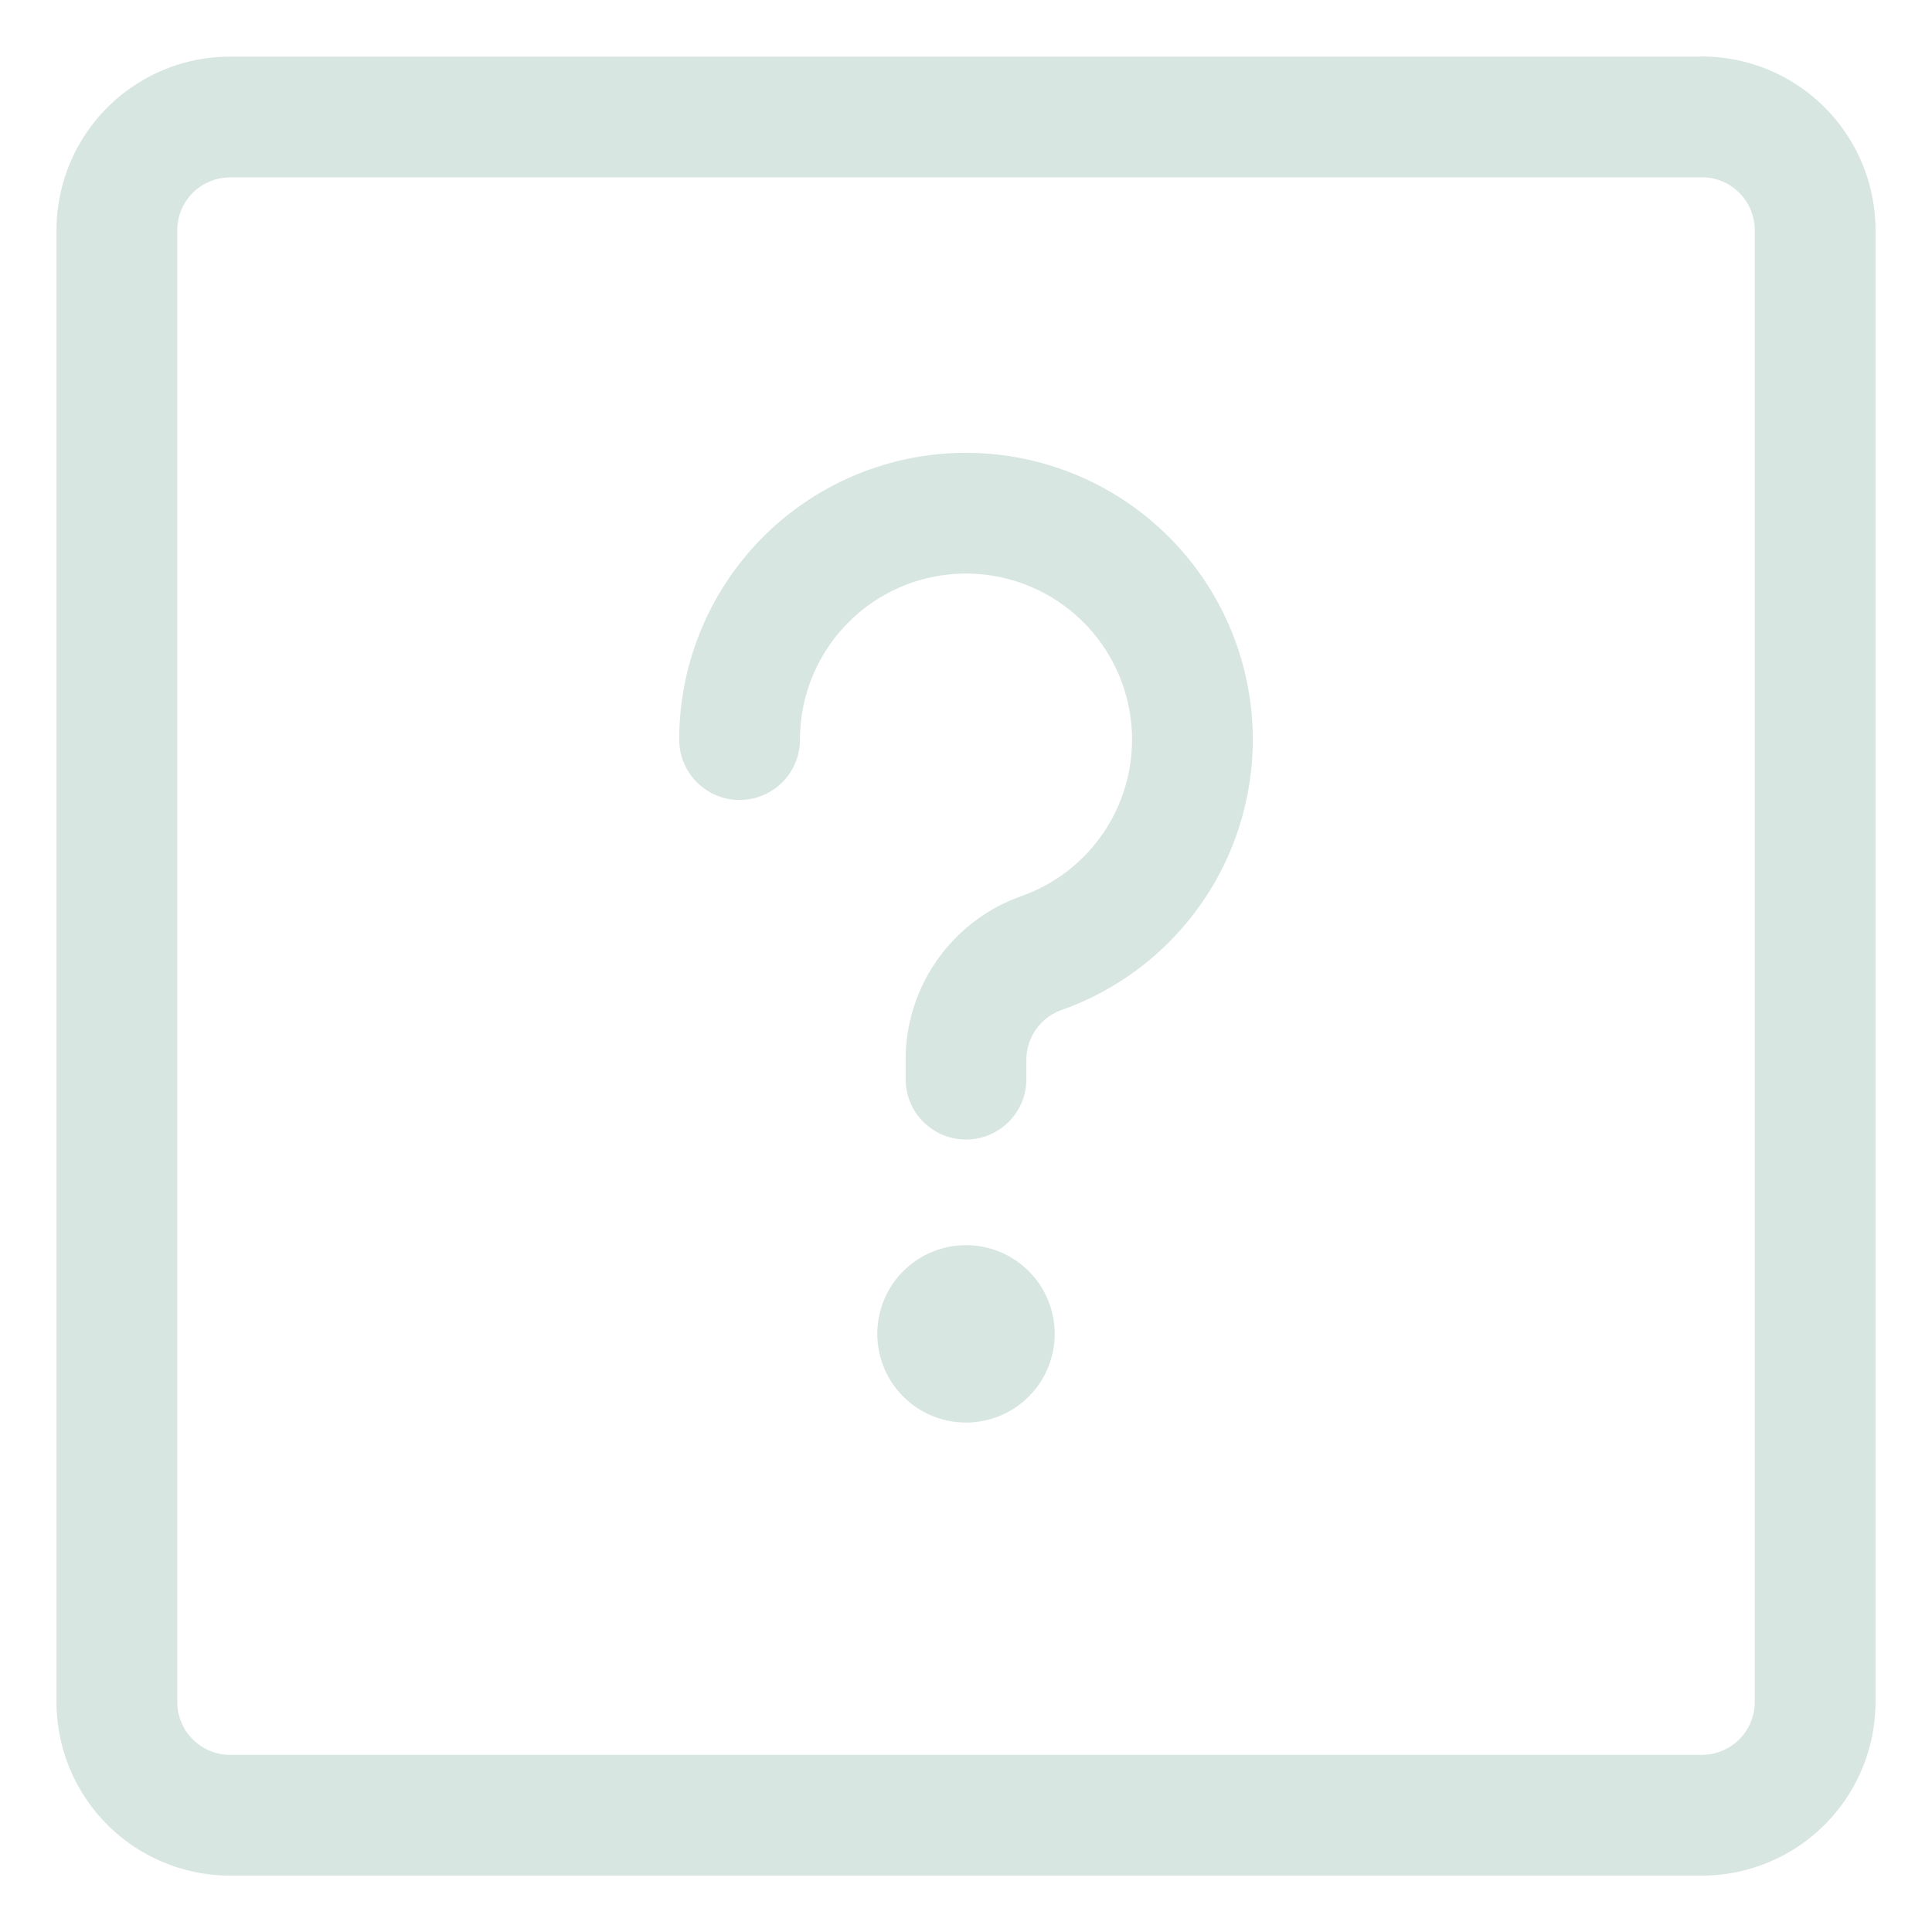<svg xmlns="http://www.w3.org/2000/svg" fill="none" viewBox="-0.5 -0.5 16 16" height="16" width="16"><path stroke="#d7e6e1" stroke-linecap="round" stroke-linejoin="round" d="M5.625 5.625a1.875 1.875 0 1 1 2.5 1.768 0.938 0.938 0 0 0 -0.625 0.884v0.16" stroke-width="1"></path><path stroke="#d7e6e1" d="M7.5 10.781a0.234 0.234 0 0 1 0 -0.469" stroke-width="1"></path><path stroke="#d7e6e1" d="M7.5 10.781a0.234 0.234 0 0 0 0 -0.469" stroke-width="1"></path><path stroke="#d7e6e1" stroke-linecap="round" stroke-linejoin="round" d="M13.594 0.469H1.406a0.938 0.938 0 0 0 -0.938 0.938v12.188a0.938 0.938 0 0 0 0.938 0.938h12.188a0.938 0.938 0 0 0 0.938 -0.938V1.406a0.938 0.938 0 0 0 -0.938 -0.938Z" stroke-width="1"></path></svg>
